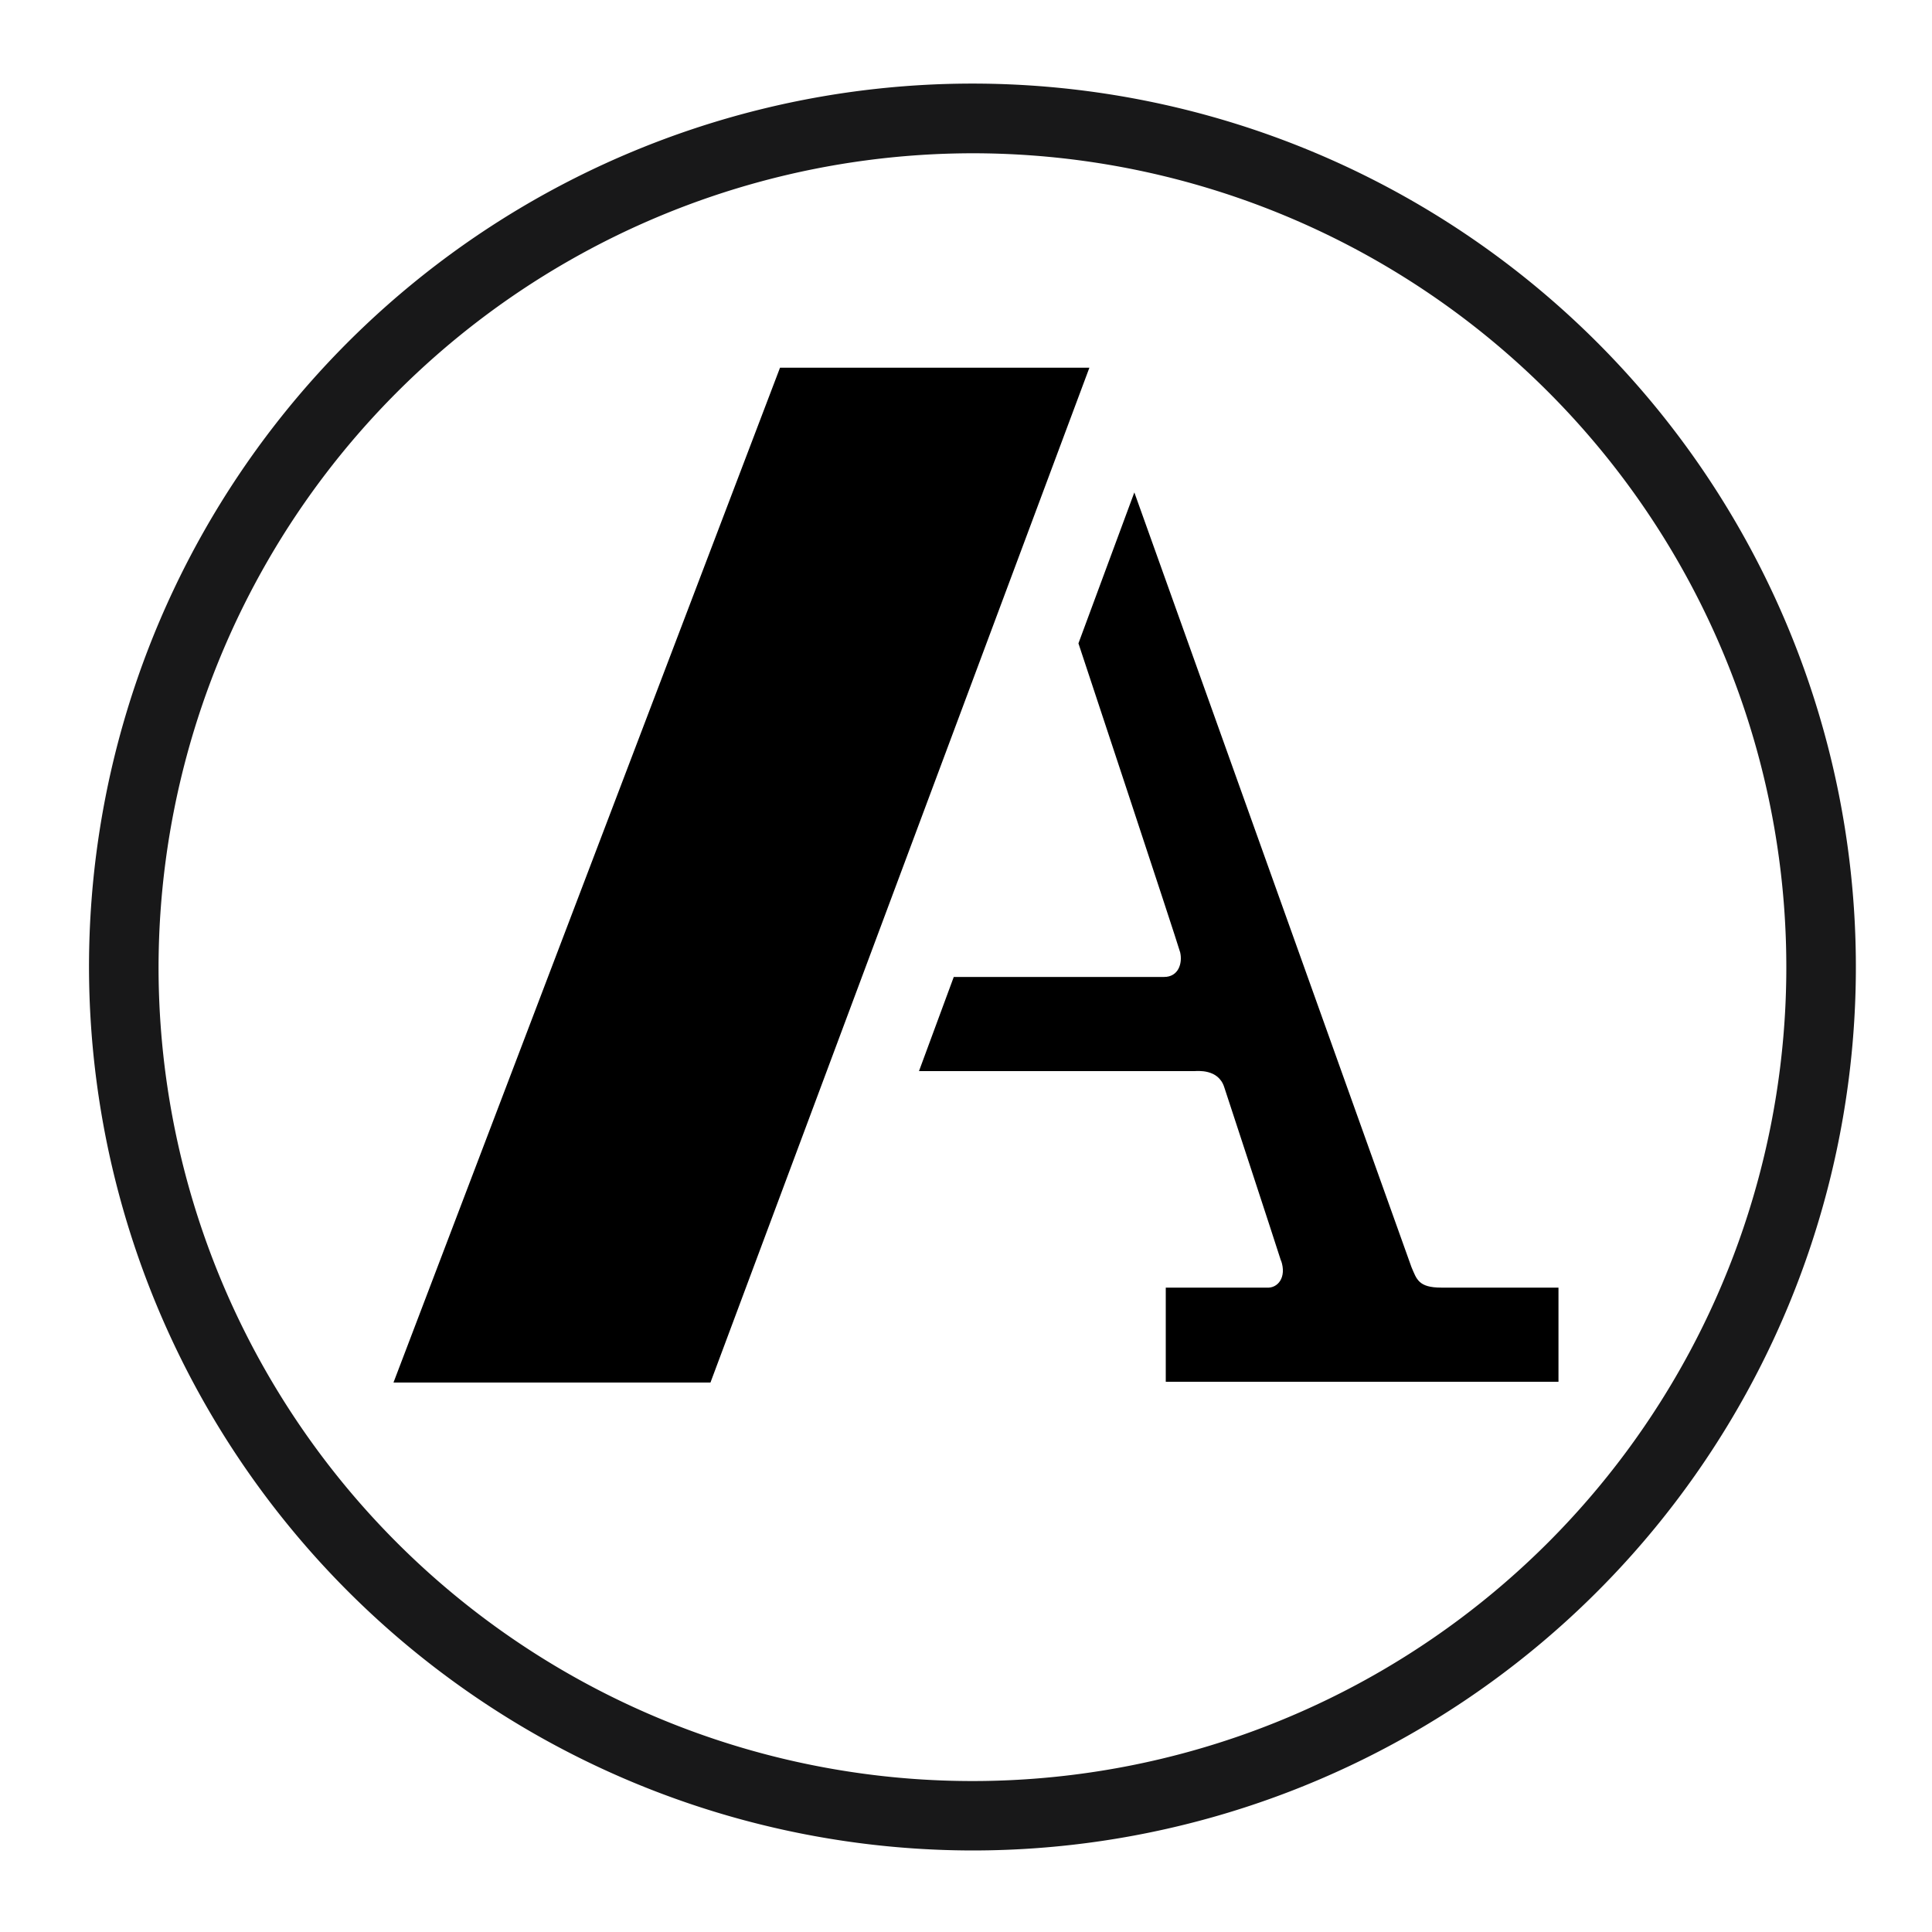 <svg id="logosandtypes_com" data-name="logosandtypes com" xmlns="http://www.w3.org/2000/svg" viewBox="0 0 150 150"><defs><style>.cls-1{fill:none;}.cls-2{fill:#181819;}</style></defs><g id="Layer_3" data-name="Layer 3"><path id="Layer_3-2" data-name="Layer 3" class="cls-1" d="M0,.2H150v150H0Z" transform="translate(0 -0.2)"/></g><path class="cls-2" d="M6.91,75.29A68.59,68.59,0,1,1,75.5,143.87,68.67,68.67,0,0,1,6.91,75.29Zm5.4,0A63.19,63.19,0,1,0,75.5,12.1,63.27,63.27,0,0,0,12.31,75.29Z" transform="translate(0 -0.2)"/><polygon points="60.56 28.55 84.58 28.55 55.16 107.34 30.55 107.34 60.56 28.55"/><path d="M99.46,98.06c.46,1.32-.26,2.18-1.12,2.11H90.51v7.31H121v-7.31H111.9c-1.78,0-1.91-.66-2.31-1.58L88.07,38.43,83.73,50.15s7.57,22.84,7.9,24c.19.85-.14,1.9-1.25,1.9H74.05l-2.7,7.31H92.74c.2,0,1.85-.2,2.31,1.25,0,0,4,12.18,4.41,13.49" transform="translate(0 -0.2)"/></svg>